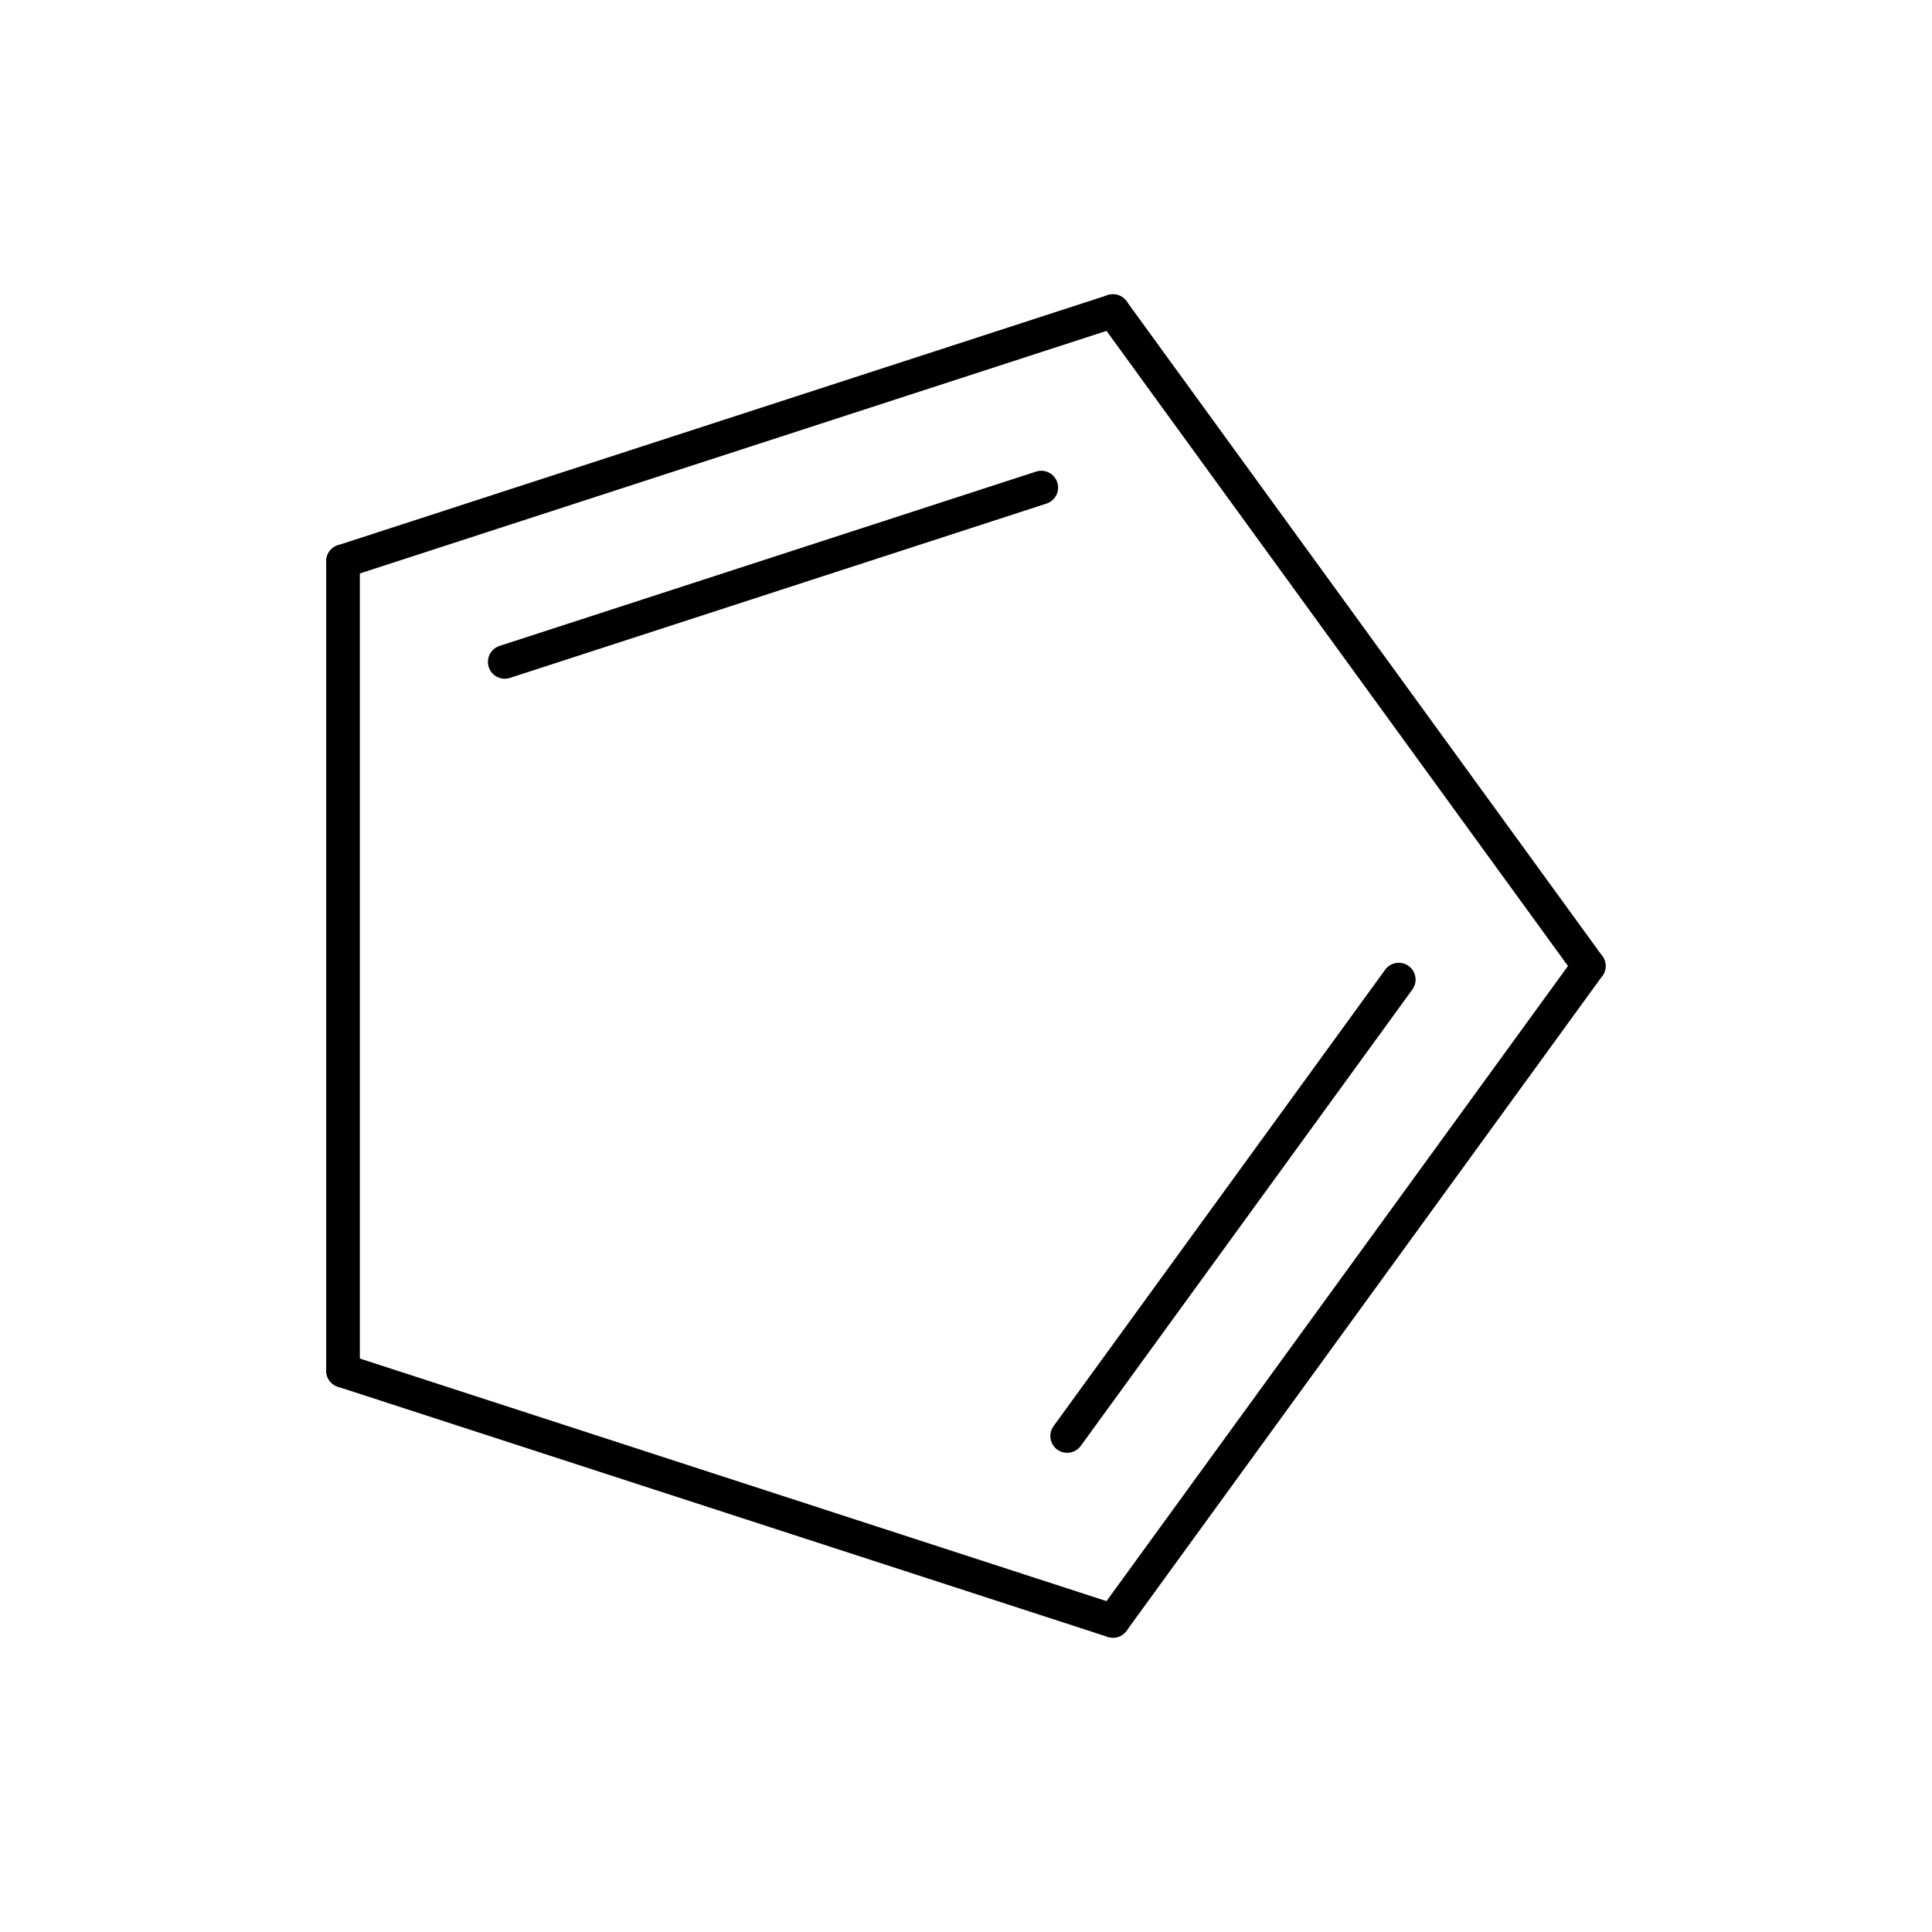 <?xml version="1.0"?>
<!DOCTYPE svg PUBLIC '-//W3C//DTD SVG 1.0//EN'
          'http://www.w3.org/TR/2001/REC-SVG-20010904/DTD/svg10.dtd'>
<svg fill-opacity="1" xmlns:xlink="http://www.w3.org/1999/xlink" color-rendering="auto" color-interpolation="auto" text-rendering="auto" stroke="black" stroke-linecap="square" width="150" stroke-miterlimit="10" shape-rendering="auto" stroke-opacity="1" fill="black" stroke-dasharray="none" font-weight="normal" stroke-width="1" height="150" xmlns="http://www.w3.org/2000/svg" font-family="'Dialog'" font-style="normal" stroke-linejoin="miter" font-size="12px" stroke-dashoffset="0" image-rendering="auto"
><!--Generated by Marvin with Batik SVG Generator
MolSource:
<?xml version="1.0" encoding="UTF-8"?><cml xmlns="http://www.chemaxon.com" xmlns:xsi="http://www.w3.org/2001/XMLSchema-instance" xsi:schemaLocation="http://www.chemaxon.com/marvin/schema/mrvSchema_20_20_0.xsd" version="ChemAxon file format v20.20.0, generated by v21.4.2">
<MDocument><MChemicalStruct><molecule molID="m1"><atomArray atomID="a1 a2 a3 a4 a5" elementType="C C C C C" x2="1.3100 0.4048 0.4048 -1.0598 -1.0598" y2="0.0000 1.2459 -1.2459 0.7700 -0.7700"></atomArray><bondArray><bond id="b1" atomRefs2="a1 a2" order="1"></bond><bond id="b2" atomRefs2="a1 a3" order="2"></bond><bond id="b3" atomRefs2="a2 a4" order="2"></bond><bond id="b4" atomRefs2="a3 a5" order="1"></bond><bond id="b5" atomRefs2="a4 a5" order="1"></bond></bondArray></molecule></MChemicalStruct></MDocument>
</cml>
--><defs id="genericDefs"
  /><g
  ><defs id="176354163325-defs1"
    ><clipPath clipPathUnits="userSpaceOnUse" id="176354163659-clipPath1"
      ><path d="M0 0 L150 0 L150 150 L0 150 L0 0 Z"
      /></clipPath
    ></defs
    ><g text-rendering="geometricPrecision"
    ><path d="M122.295 75.768 L122.295 75.768 L85.351 24.922 C84.927 24.338 85.057 23.521 85.64 23.097 C86.224 22.673 87.041 22.803 87.465 23.386 L87.465 23.386 L124.408 74.232 C124.832 74.816 124.703 75.633 124.119 76.056 C123.536 76.481 122.719 76.351 122.295 75.768 Z" stroke="none" clip-path="url(#176354163659-clipPath1)"
    /></g
    ><g text-rendering="geometricPrecision"
    ><path d="M124.408 75.768 C124.832 75.184 124.703 74.367 124.119 73.944 C123.536 73.519 122.719 73.649 122.295 74.232 L85.351 125.079 C84.927 125.662 85.057 126.479 85.64 126.903 C86.224 127.327 87.041 127.197 87.465 126.614 ZM109.656 76.824 C110.08 76.241 109.951 75.424 109.368 75 C108.784 74.576 107.967 74.705 107.543 75.289 L81.798 110.723 C81.374 111.306 81.503 112.123 82.087 112.547 C82.67 112.971 83.487 112.842 83.911 112.258 Z" stroke="none" clip-path="url(#176354163659-clipPath1)"
    /></g
    ><g text-rendering="geometricPrecision"
    ><path d="M81.248 39.099 C81.934 38.876 82.31 38.139 82.087 37.453 C81.864 36.767 81.127 36.392 80.441 36.614 L38.785 50.149 C38.099 50.372 37.723 51.108 37.946 51.794 C38.169 52.48 38.906 52.856 39.592 52.633 ZM86.811 25.396 C87.498 25.173 87.873 24.436 87.65 23.75 C87.427 23.064 86.69 22.689 86.004 22.912 L26.229 42.333 C25.543 42.556 25.168 43.292 25.391 43.978 C25.614 44.664 26.351 45.04 27.036 44.817 Z" stroke="none" clip-path="url(#176354163659-clipPath1)"
    /></g
    ><g text-rendering="geometricPrecision"
    ><path d="M86.004 127.088 L86.004 127.088 L26.229 107.667 C25.543 107.445 25.168 106.708 25.391 106.022 C25.614 105.336 26.351 104.96 27.036 105.183 L27.036 105.183 L86.811 124.604 C87.498 124.827 87.873 125.564 87.65 126.25 C87.427 126.936 86.69 127.311 86.004 127.088 Z" stroke="none" clip-path="url(#176354163659-clipPath1)"
    /></g
    ><g text-rendering="geometricPrecision"
    ><path d="M27.939 43.575 L27.939 43.575 L27.939 106.425 C27.939 107.147 27.354 107.731 26.633 107.731 C25.912 107.731 25.327 107.147 25.327 106.425 L25.327 106.425 L25.327 43.575 C25.327 42.853 25.912 42.269 26.633 42.269 C27.354 42.269 27.939 42.853 27.939 43.575 Z" stroke="none" clip-path="url(#176354163659-clipPath1)"
    /></g
  ></g
></svg
>
